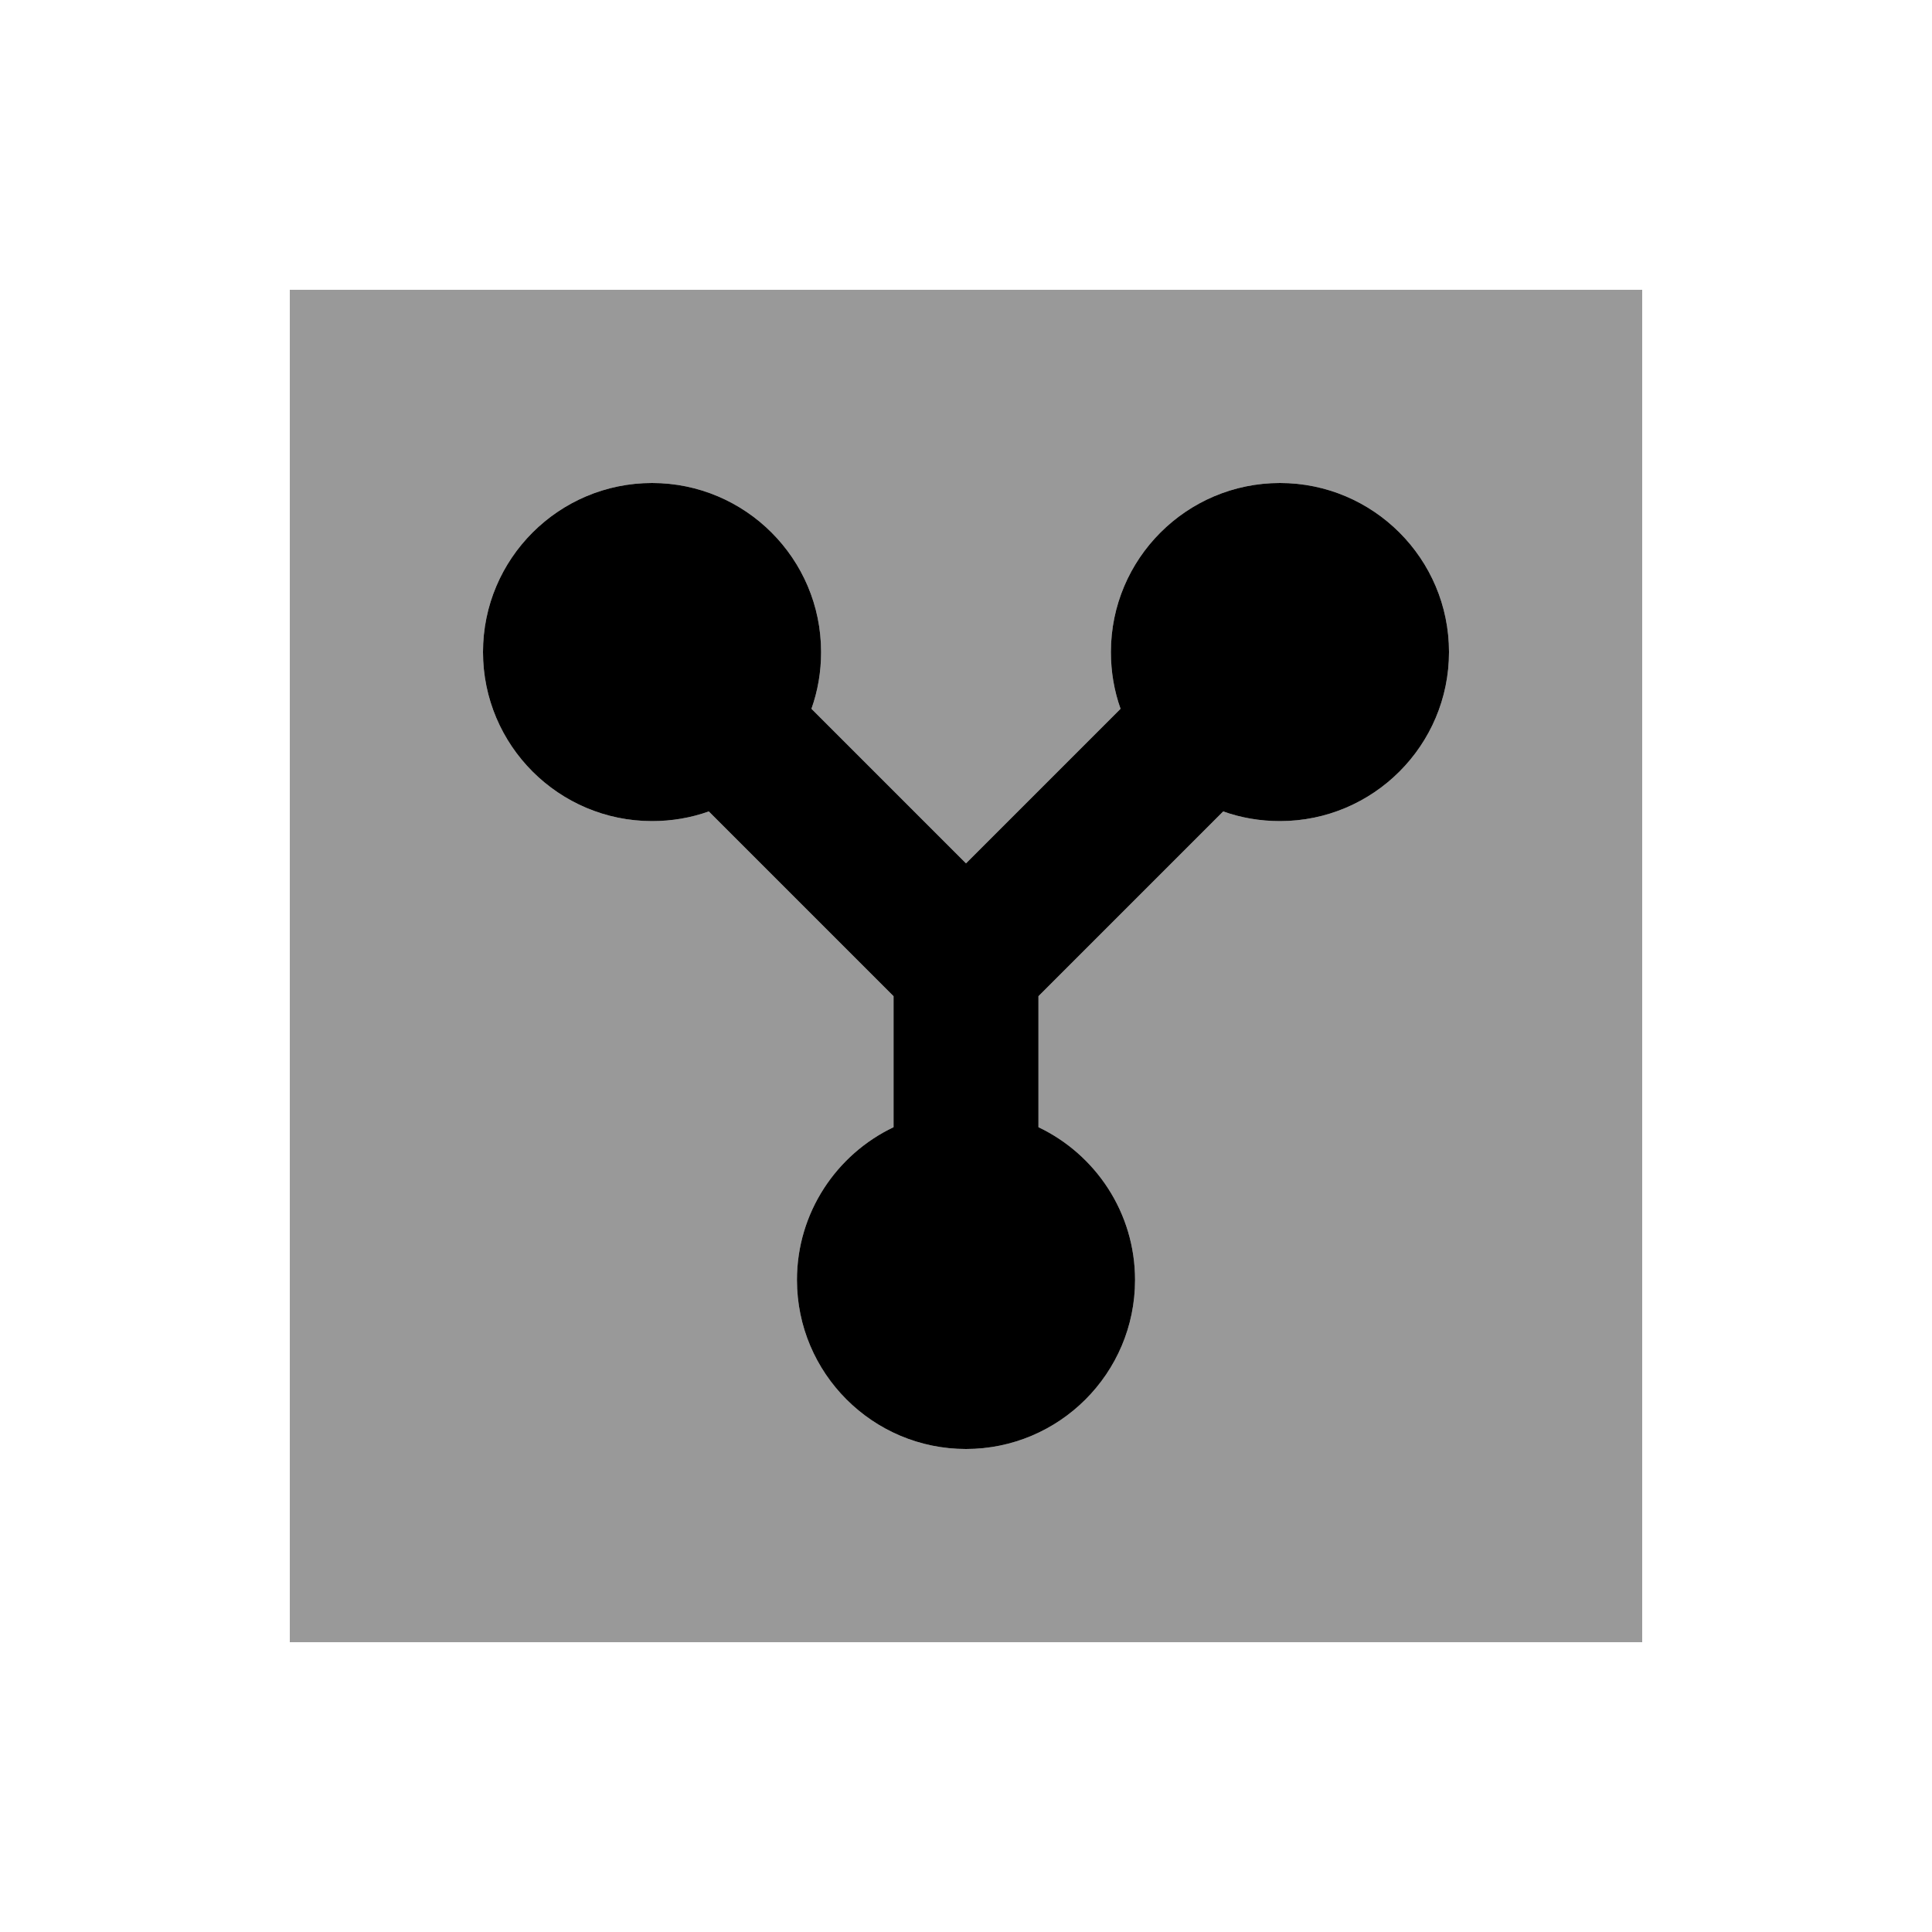 <svg xmlns="http://www.w3.org/2000/svg" viewBox="0 0 640 640"><!--! Font Awesome Pro 7.1.0 by @fontawesome - https://fontawesome.com License - https://fontawesome.com/license (Commercial License) Copyright 2025 Fonticons, Inc. --><path opacity=".4" fill="currentColor" d="M96 96L544 96L544 544L96 544L96 96zM160 216C160 246.9 185.1 272 216 272C222.6 272 228.9 270.9 234.8 268.8L296 330L296 373.4C277.1 382.4 264 401.7 264 424C264 454.9 289.1 480 320 480C350.9 480 376 454.9 376 424C376 401.7 362.9 382.4 344 373.4L344 330L405.2 268.8C411.1 270.9 417.4 272 424 272C454.9 272 480 246.9 480 216C480 185.1 454.9 160 424 160C393.1 160 368 185.1 368 216C368 222.6 369.1 228.9 371.2 234.8L320 286L268.8 234.8C270.9 228.9 272 222.6 272 216C272 185.1 246.9 160 216 160C185.1 160 160 185.1 160 216z"/><path fill="currentColor" d="M268.8 234.8C270.9 228.9 272 222.6 272 216C272 185.1 246.9 160 216 160C185.1 160 160 185.1 160 216C160 246.9 185.1 272 216 272C222.6 272 228.9 270.9 234.8 268.8L296 330L296 373.4C277.1 382.4 264 401.7 264 424C264 454.9 289.1 480 320 480C350.9 480 376 454.9 376 424C376 401.7 362.9 382.4 344 373.4L344 330L405.2 268.8C411.1 270.9 417.4 272 424 272C454.9 272 480 246.9 480 216C480 185.1 454.9 160 424 160C393.1 160 368 185.1 368 216C368 222.6 369.1 228.9 371.2 234.8L320 286L268.8 234.8z"/></svg>